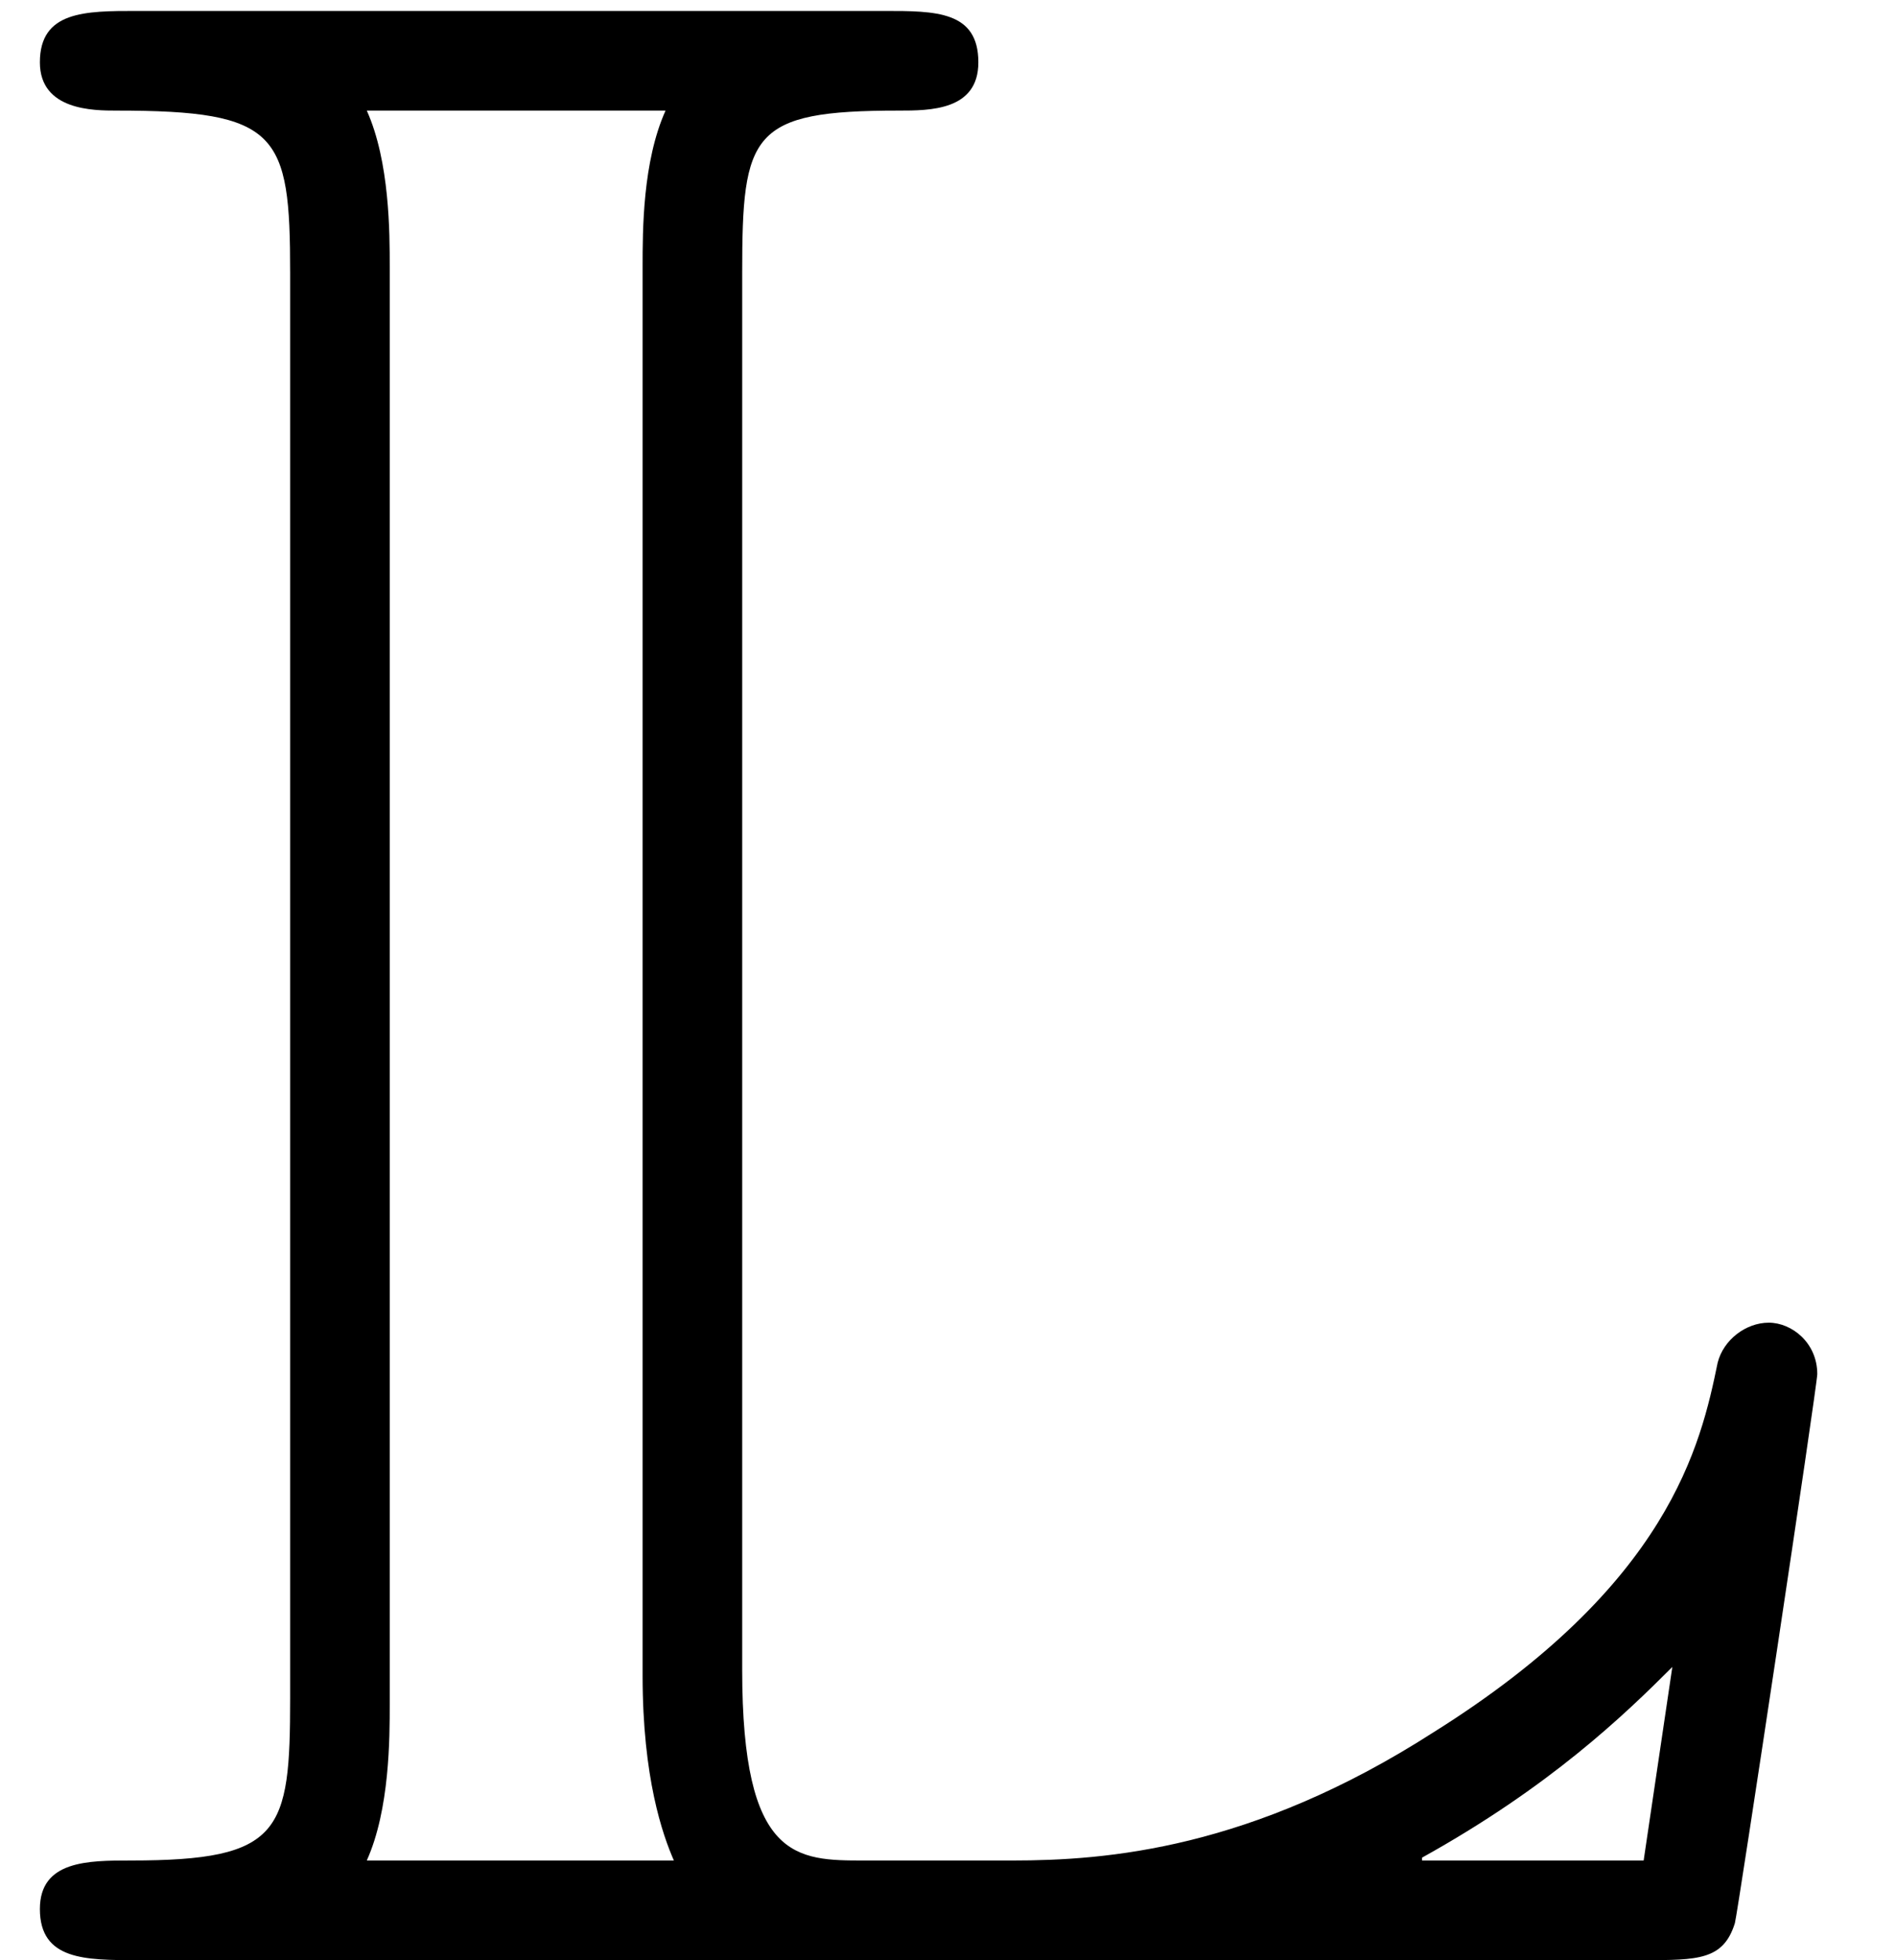 <?xml version='1.0' encoding='UTF-8'?>
<!-- This file was generated by dvisvgm 2.13.3 -->
<svg version='1.1' xmlns='http://www.w3.org/2000/svg' xmlns:xlink='http://www.w3.org/1999/xlink' width='7.273pt' height='7.515pt' viewBox='70.735 61.227 7.273 7.515'>
<defs>
<path id='g0-76' d='M2.847-6.469C2.847-7.004 2.88-7.091 3.447-7.091C3.567-7.091 3.753-7.091 3.753-7.276C3.753-7.473 3.589-7.473 3.393-7.473H.524C.327-7.473 .153-7.473 .153-7.276C.153-7.091 .36-7.091 .447-7.091C1.069-7.091 1.113-7.004 1.113-6.469V-1.004C1.113-.491 1.08-.382 .502-.382C.338-.382 .153-.382 .153-.196C.153 0 .327 0 .524 0H6.305C6.513 0 6.611 0 6.655-.142C6.665-.175 6.971-2.204 6.971-2.247C6.971-2.367 6.873-2.444 6.785-2.444S6.611-2.378 6.589-2.291C6.524-1.975 6.404-1.44 5.498-.873C4.8-.425 4.244-.382 3.884-.382H3.316C3.055-.382 2.847-.382 2.847-1.113V-6.469ZM1.495-6.491C1.495-6.622 1.495-6.895 1.407-7.091H2.553C2.465-6.895 2.465-6.633 2.465-6.491V-1.091C2.465-.698 2.542-.48 2.585-.382H1.407C1.495-.578 1.495-.851 1.495-.982V-6.491ZM6.305-.382H5.455V-.393C5.945-.665 6.229-.938 6.415-1.124L6.305-.382Z'/>
</defs>
<g id='page1'>
<use x='70.735' y='68.742' xlink:href='#g0-76'/>
</g>
</svg><!--Rendered by QuickLaTeX.com-->
